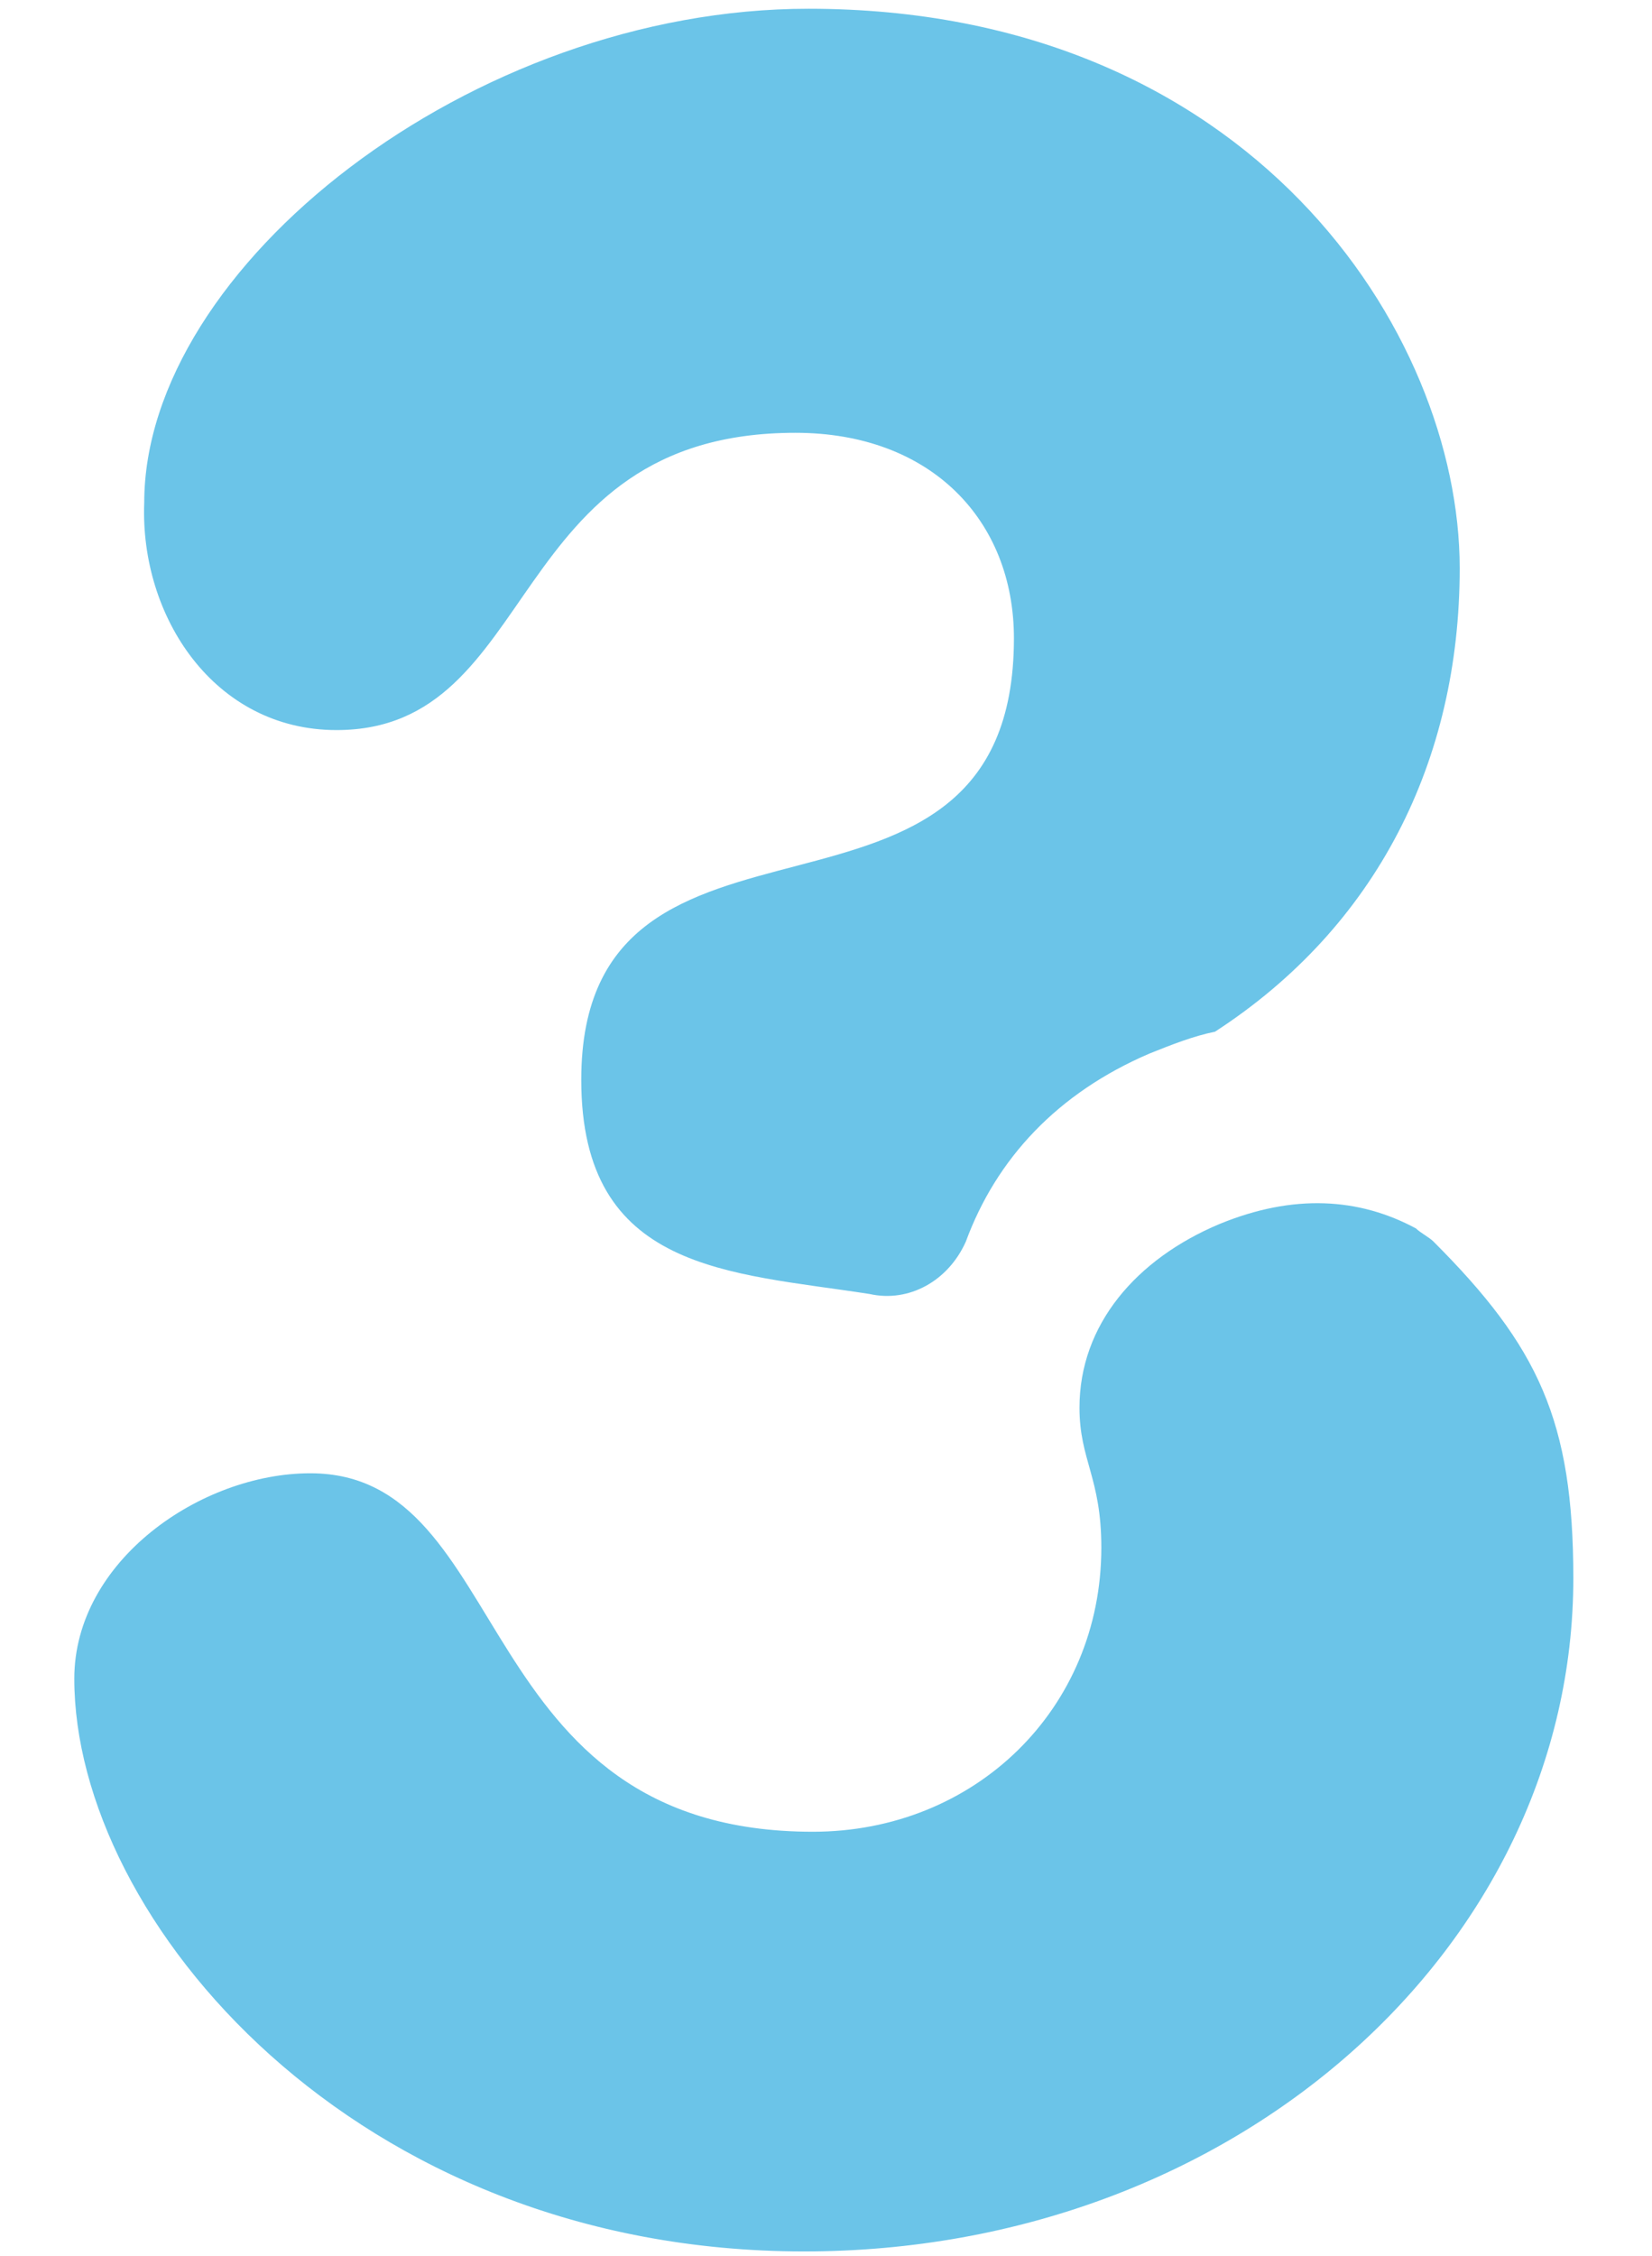 <?xml version="1.0" encoding="utf-8"?>
<!-- Generator: Adobe Illustrator 22.1.0, SVG Export Plug-In . SVG Version: 6.00 Build 0)  -->
<svg version="1.1" id="レイヤー_1" xmlns="http://www.w3.org/2000/svg" xmlns:xlink="http://www.w3.org/1999/xlink" x="0px"
	 y="0px" width="37.8px" height="51.6px" viewBox="0 0 37.8 51.6" style="enable-background:new 0 0 37.8 51.6;"
	 xml:space="preserve">
<style type="text/css">
	.st0{fill:#6BC4E8;}
</style>
<g>
	<path class="st0" d="M7.7,16.7c4.7,0,3.8-6.8,10.5-6.8c3.1,0,5,2,5,4.7c0,7.7-9.9,2.8-9.9,10.1c0,4.4,3.4,4.4,6.6,4.9
		c0.9,0.2,1.8-0.3,2.2-1.2c0.7-1.9,2.1-3.4,4.2-4.3c0.5-0.2,1-0.4,1.5-0.5c3.7-2.4,5.6-6.2,5.6-10.6c0-5.4-4.8-12.8-14.9-12.8
		c-7.7,0-15.2,5.9-15.2,11.3C3.2,14.1,4.9,16.7,7.7,16.7z"/>
	<path class="st0" d="M27.9,28c-1.9,0.8-3.2,2.3-3.2,4.2c0,1.2,0.5,1.6,0.5,3.2c0,3.7-2.9,6.5-6.6,6.5c-7.9,0-6.8-8.2-11.5-8.2
		c-2.5,0-5.4,2-5.4,4.7c0,5.5,6.4,13.1,16.7,13.1c9.9,0,17.6-7,17.6-15.4c0-3.6-0.8-5.3-3.2-7.7c-0.1-0.1-0.3-0.2-0.4-0.3
		C31.1,27.4,29.6,27.3,27.9,28z"/>
</g>
</svg>
